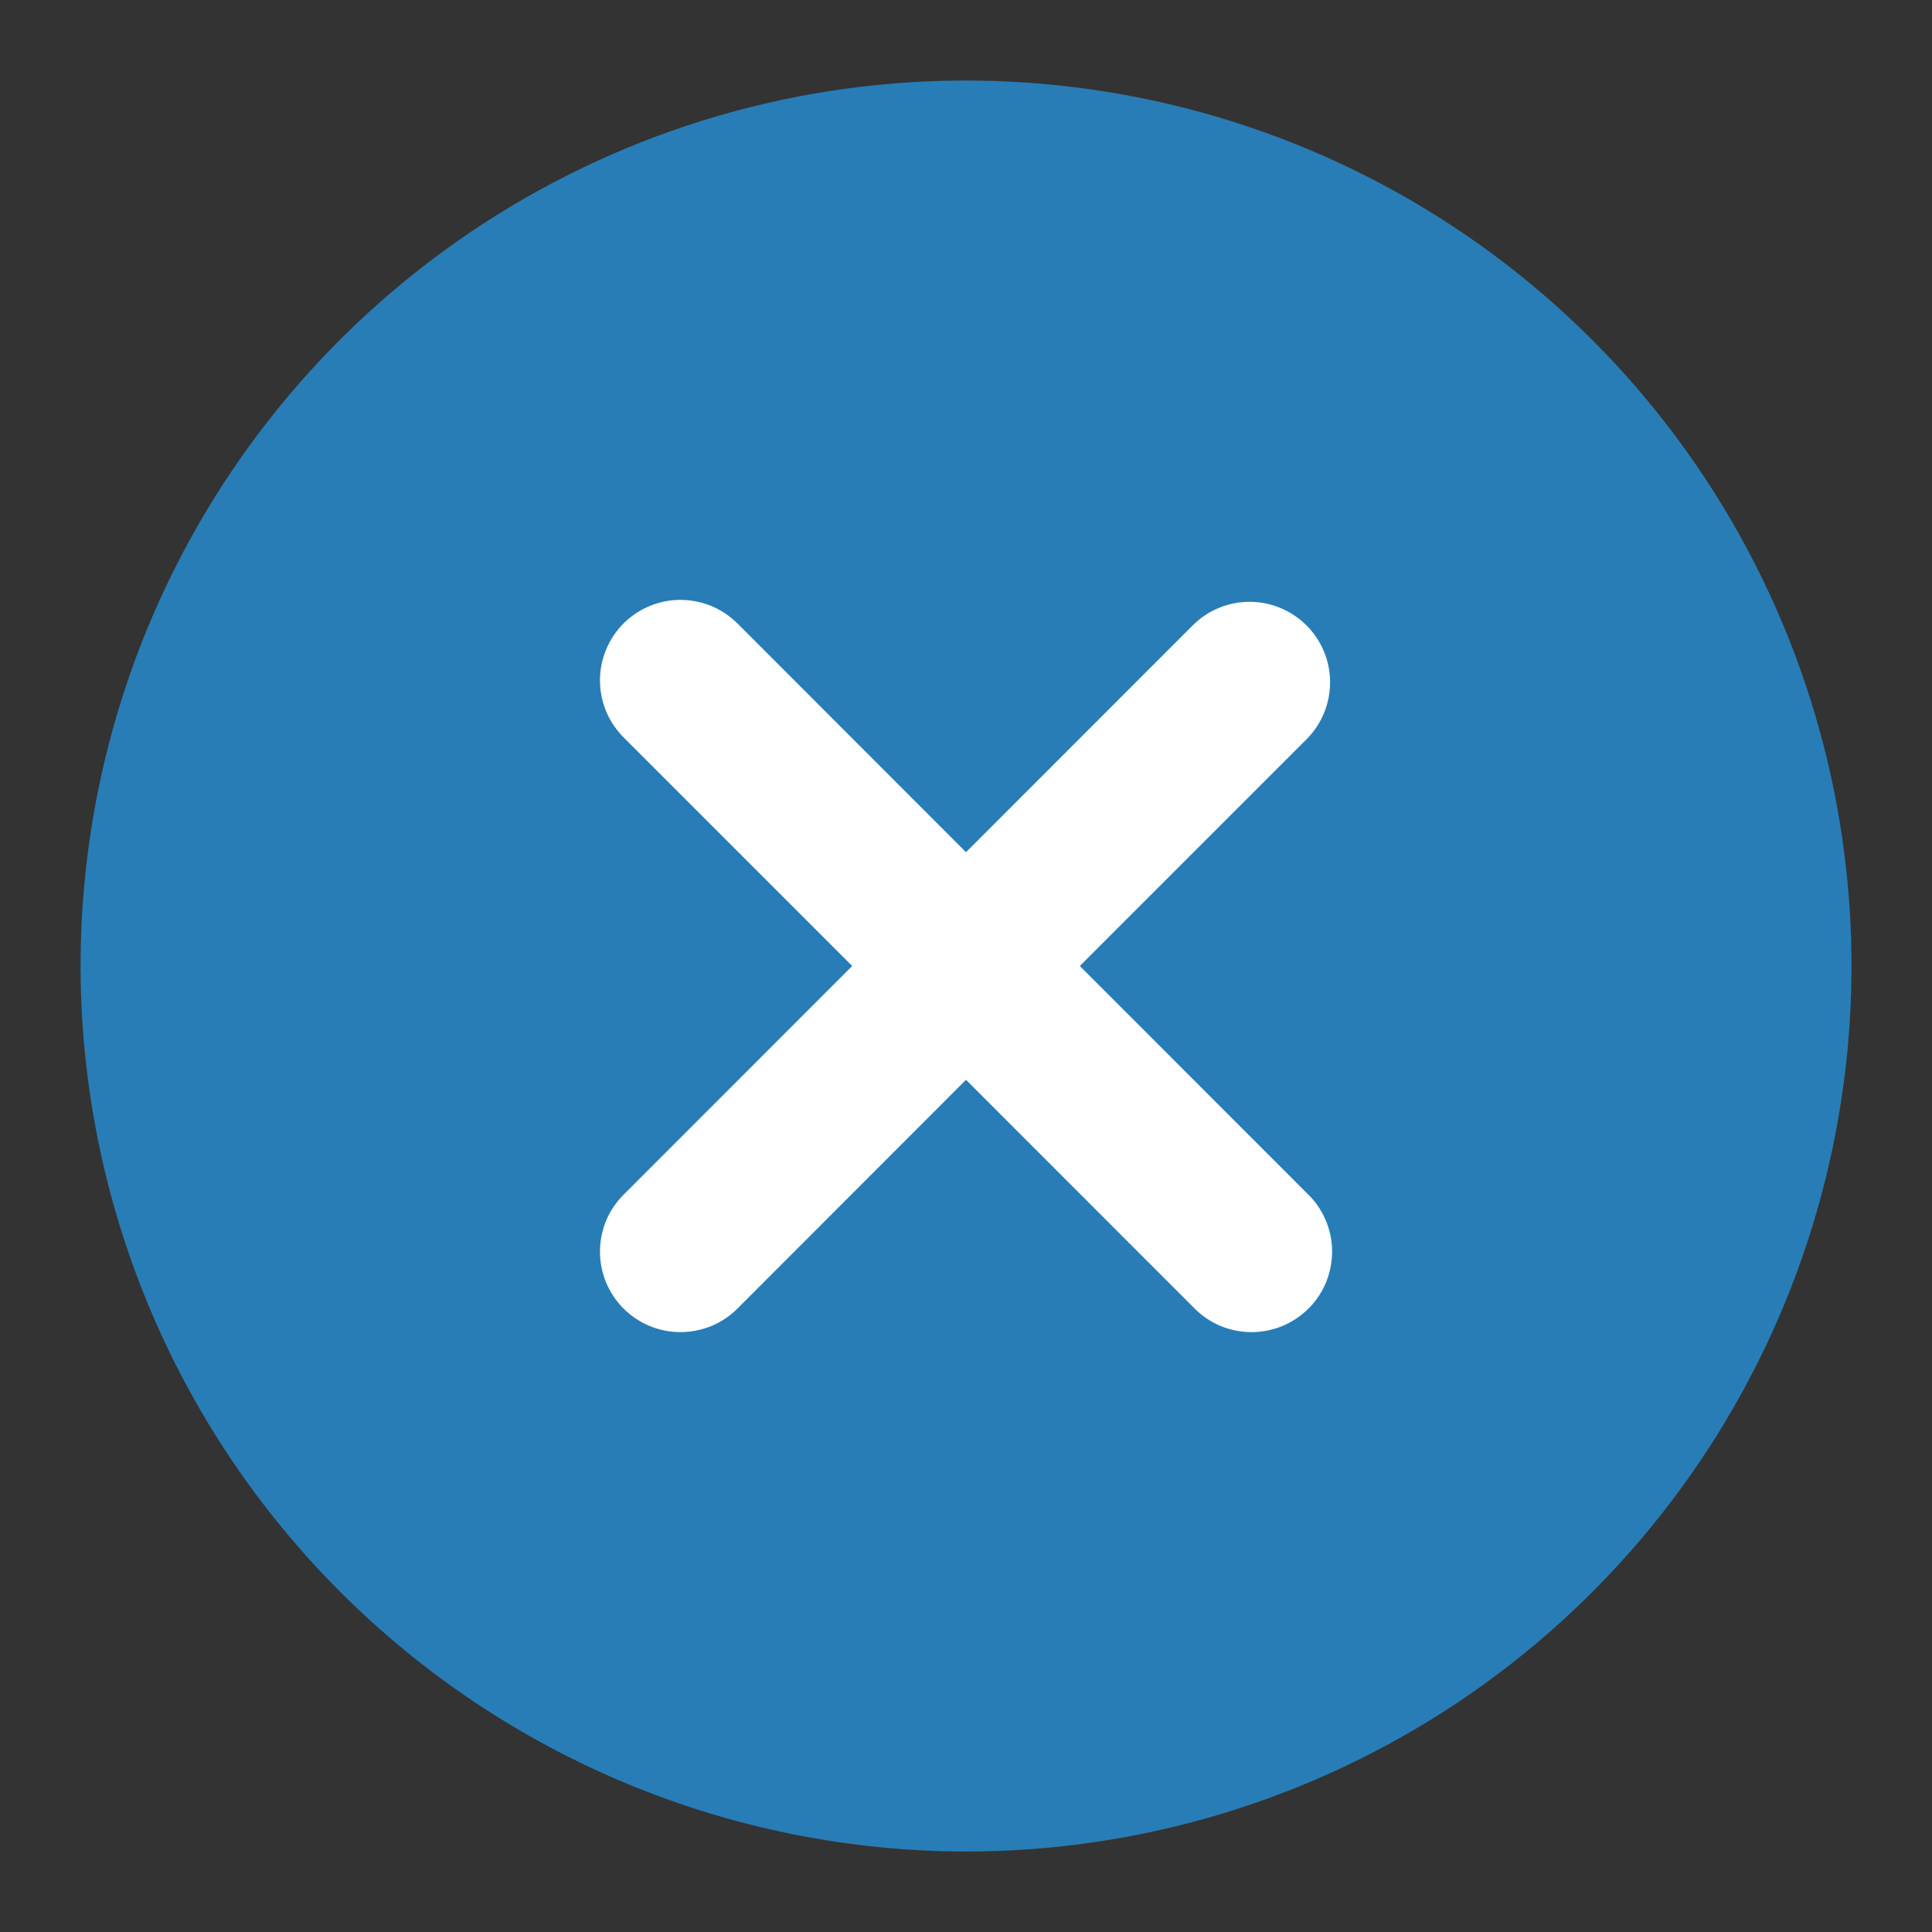 <svg width="20" height="20" viewBox="0 0 20 20" fill="none" xmlns="http://www.w3.org/2000/svg">
<rect x="0" y="0" width="20" height="20" fill="#333333" stroke="none"/>
<g clip-path="url(#clip0_2650_490)">
<circle cx="10" cy="10" r="8.182" fill="white"/>
<path d="M10 19.167C11.813 19.167 13.585 18.629 15.093 17.622C16.6 16.615 17.775 15.183 18.469 13.508C19.163 11.833 19.344 9.99 18.991 8.212C18.637 6.434 17.764 4.8 16.482 3.518C15.2 2.236 13.567 1.363 11.789 1.01C10.01 0.656 8.167 0.837 6.492 1.531C4.817 2.225 3.386 3.4 2.378 4.907C1.371 6.415 0.834 8.187 0.834 10C0.836 12.43 1.803 14.76 3.522 16.479C5.24 18.197 7.57 19.164 10 19.167ZM6.465 7.643C6.386 7.566 6.322 7.474 6.278 7.372C6.235 7.27 6.212 7.161 6.211 7.05C6.21 6.94 6.231 6.83 6.273 6.728C6.315 6.625 6.377 6.532 6.455 6.454C6.533 6.376 6.626 6.314 6.729 6.272C6.831 6.23 6.941 6.209 7.051 6.21C7.162 6.211 7.271 6.234 7.373 6.277C7.475 6.321 7.567 6.385 7.644 6.464L10 8.822L12.357 6.464C12.514 6.312 12.725 6.228 12.943 6.23C13.162 6.232 13.37 6.32 13.525 6.474C13.68 6.629 13.767 6.838 13.769 7.056C13.771 7.275 13.687 7.485 13.535 7.643L11.178 10L13.535 12.358C13.615 12.434 13.678 12.526 13.722 12.628C13.766 12.73 13.789 12.839 13.79 12.95C13.79 13.06 13.77 13.17 13.728 13.273C13.686 13.375 13.624 13.468 13.546 13.546C13.467 13.624 13.374 13.686 13.272 13.728C13.169 13.77 13.06 13.791 12.949 13.79C12.838 13.789 12.729 13.766 12.627 13.723C12.526 13.679 12.434 13.616 12.357 13.536L10 11.178L7.644 13.536C7.567 13.616 7.475 13.679 7.373 13.723C7.271 13.766 7.162 13.789 7.051 13.79C6.941 13.791 6.831 13.77 6.729 13.728C6.626 13.686 6.533 13.624 6.455 13.546C6.377 13.468 6.315 13.375 6.273 13.273C6.231 13.17 6.21 13.06 6.211 12.95C6.212 12.839 6.235 12.73 6.278 12.628C6.322 12.526 6.386 12.434 6.465 12.358L8.822 10L6.465 7.643Z" fill="#287DB6"/>
</g>
<defs>
<clipPath id="clip0_2650_490">
<rect width="20" height="20" fill="white" transform="matrix(-1 0 0 -1 20 20)"/>
</clipPath>
</defs>
</svg>
